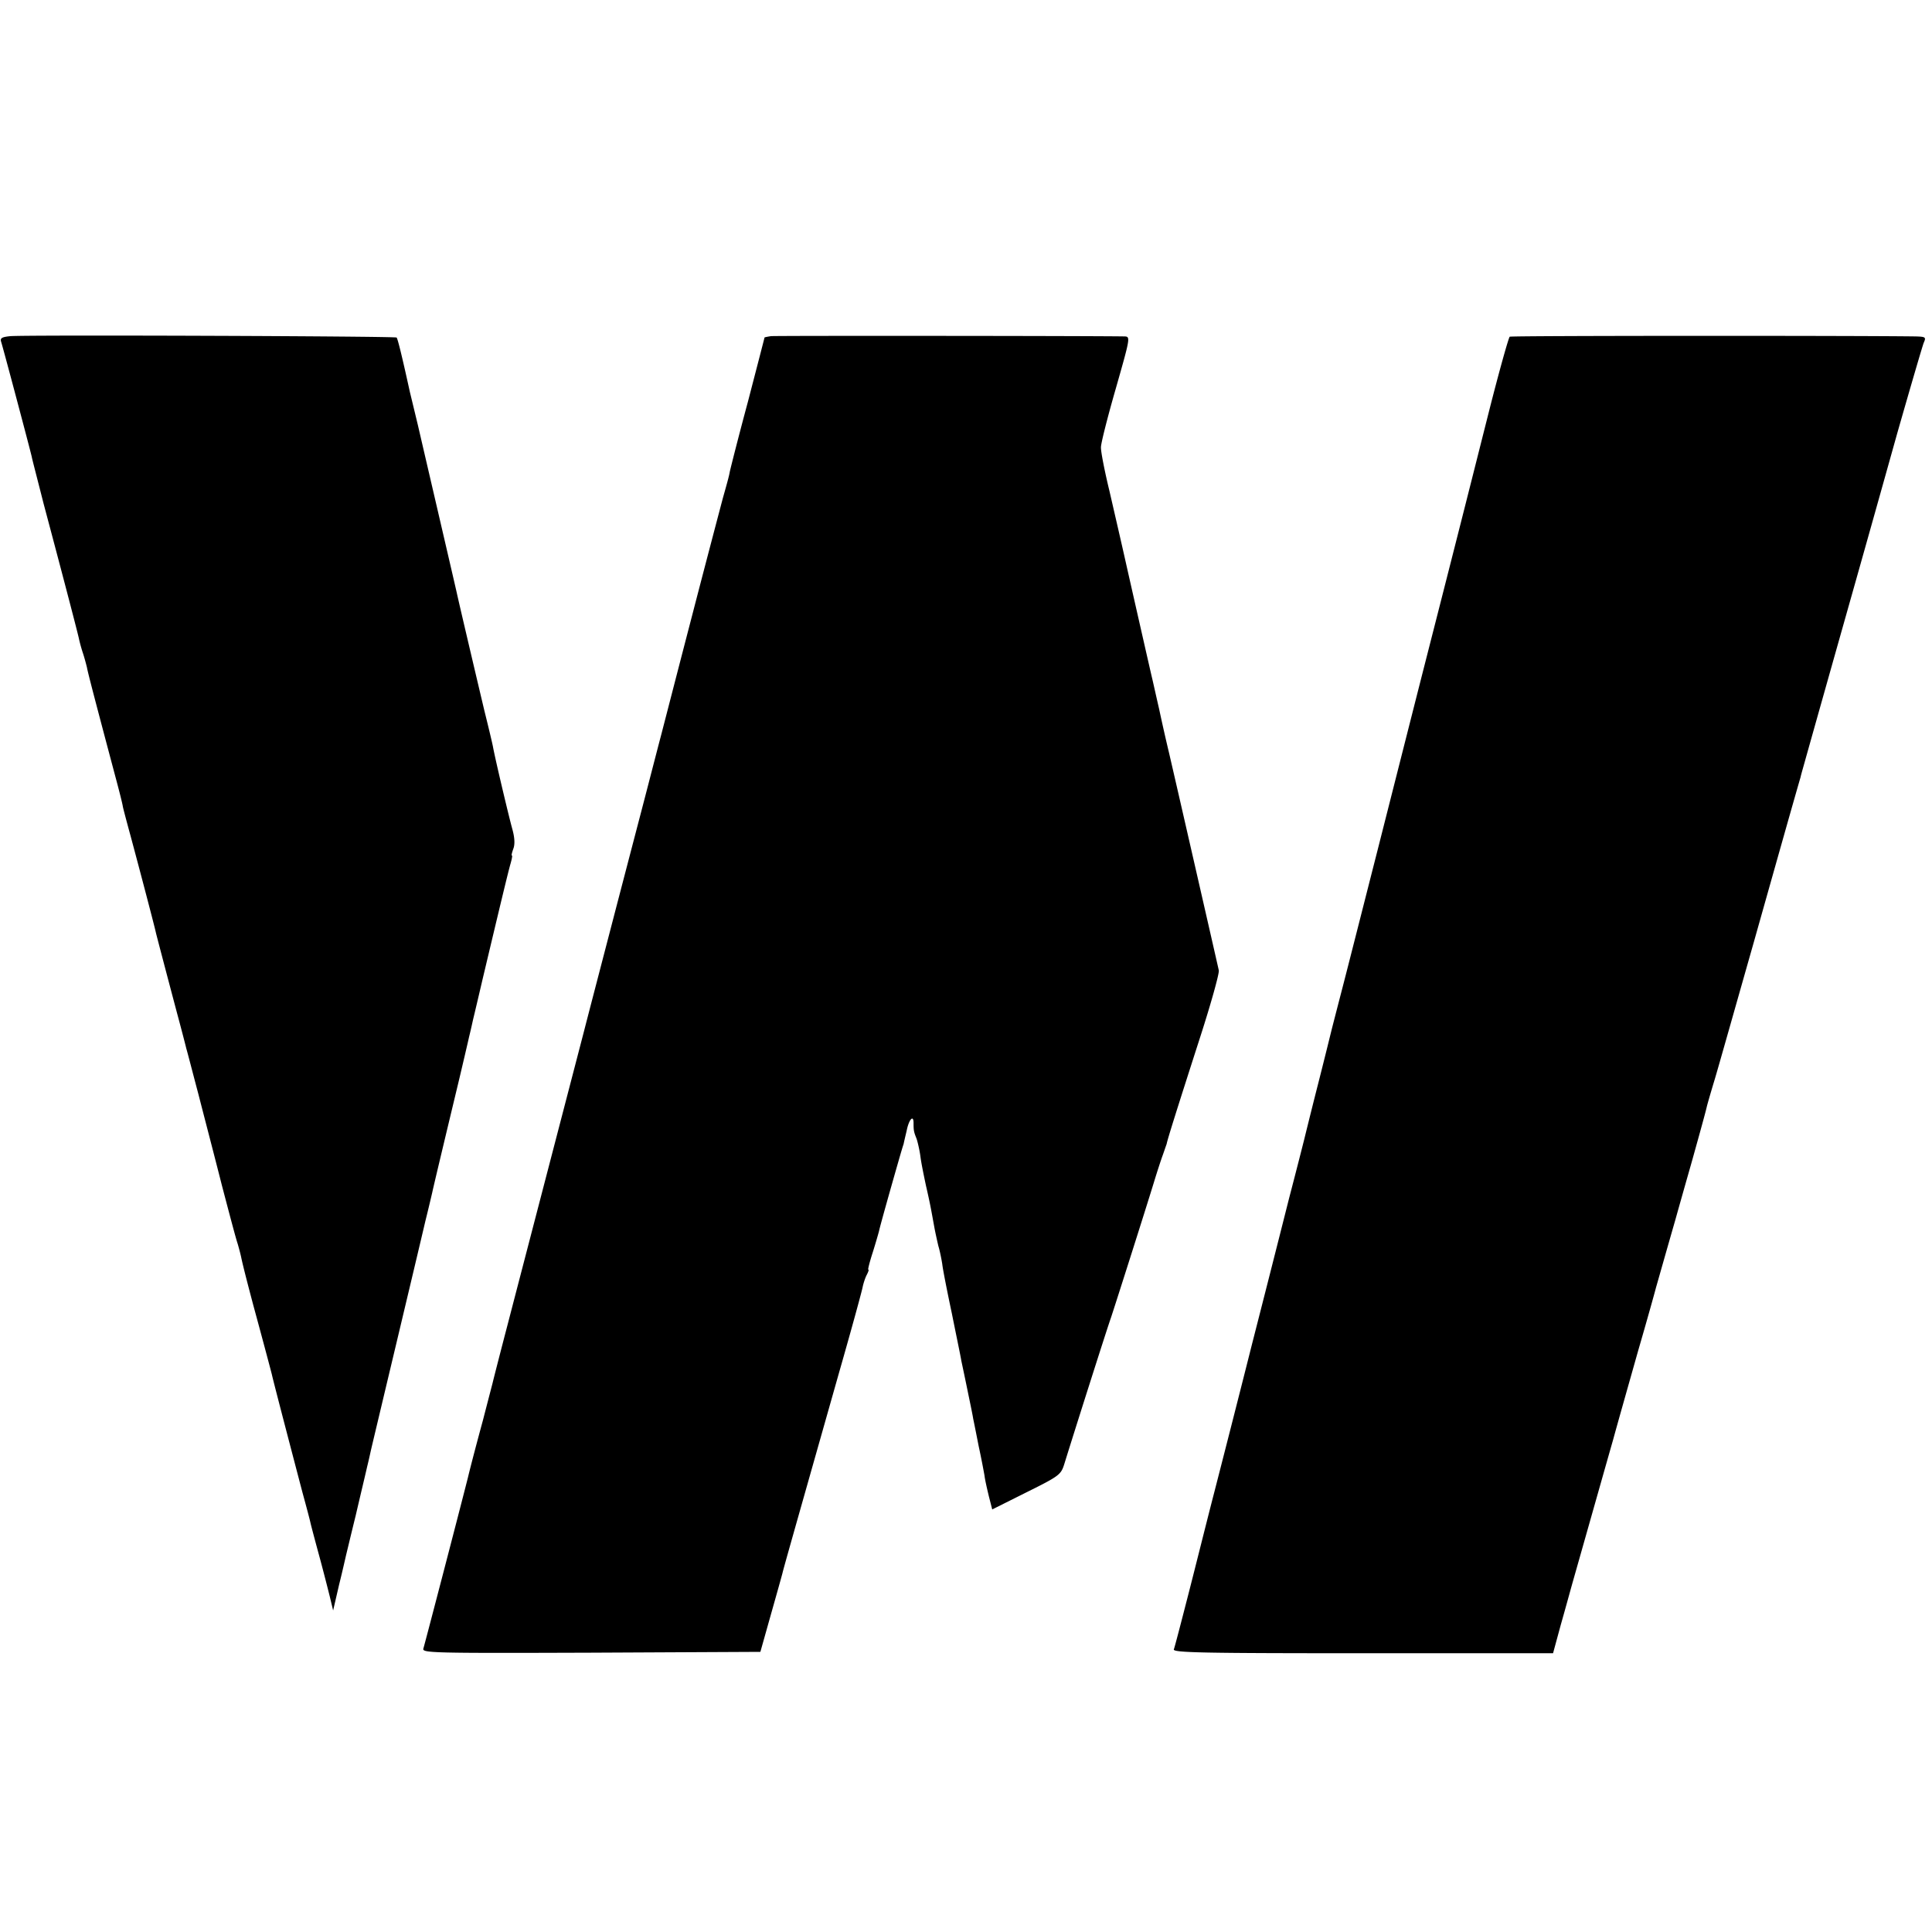 <svg xmlns="http://www.w3.org/2000/svg" version="1.0" viewBox="0 0 700 700"><path d="M3.7 121.8c-3 .3-3.7.7-3.3 2 .8 2.5 10.6 39.4 11.1 41.7.2 1.1 2.2 8.7 4.3 17 8.1 30.4 12.4 47 12.8 48.9.2 1 .8 3.3 1.4 5.1.6 1.8 1.2 4.1 1.5 5.3.3 1.8 2.6 10.6 10.2 39.2 1.4 5.2 2.7 10.3 2.8 11.2.2 1 1.5 5.9 2.9 11 3.2 11.9 8.7 32.8 9.1 34.8.4 1.6 2.8 10.8 7.6 28.9 1.7 6.3 3.2 12.1 3.4 13 .3.9 2.2 8.3 4.4 16.6 2.1 8.2 6 23.1 8.5 33 2.6 9.9 5.1 19.4 5.7 21.1.5 1.7 1.1 4 1.3 5 .6 2.9 2.2 9.1 4.4 17.4 3.3 12.1 6.3 23.4 6.7 25 .5 2.4 8.4 32.5 11.1 42.8 1.4 5.1 2.7 10 2.9 11 .2.9 1.6 6.2 3.1 11.7 1.5 5.5 3.2 12.2 3.9 15l1.2 5 2.2-9.5c1.3-5.2 2.4-10.2 2.6-11 .2-.8 1.7-7.1 3.4-14 1.6-6.9 3.5-14.8 4.1-17.5.7-2.8 1.3-5.7 1.5-6.5.4-1.8 17-71.3 19.6-82.5 1.1-4.4 2.2-9.1 2.5-10.4.5-2.4 5.6-23.7 9.9-41.6 1.3-5.5 2.9-12.3 3.5-15 .7-2.8 1.3-5.7 1.5-6.5.2-.8 1.7-7.1 3.3-14 6.3-26.5 9.2-38.6 10.1-41.8.5-1.7.8-3.2.6-3.2-.3 0 0-1.1.5-2.5.6-1.6.5-4-.4-7.2-1.2-4.3-6.1-24.9-7-29.8-.2-1.1-1.6-7-3.1-13-2.3-9.7-9-38.1-10-42.7-1.1-4.9-12-51.7-14.1-60.8-1.4-5.8-2.7-11.2-2.9-12-3-13.7-4.4-19.2-4.8-19.7-.6-.5-133.6-1-140-.5zM279.3 121.8c-1.3.2-2.3.4-2.3.5 0 .1-2.7 10.5-6 23.2-3.4 12.6-6.3 24.1-6.6 25.5-.2 1.4-1.4 5.6-2.5 9.5-1 3.8-6 22.7-11 42-5 19.2-10.1 39-11.4 44-1.3 4.9-4.2 16.2-6.5 25s-7.3 27.9-11.1 42.5c-3.8 14.6-8.5 32.6-10.4 40-8.9 34.2-23 88.3-27.6 106-2.8 10.7-5.2 20.1-5.4 21-.2.8-1.8 6.9-3.5 13.5-1.8 6.6-4.3 16-5.5 21-3.5 13.8-15.5 59.8-16.1 61.8-.5 1.6 2.7 1.7 60.8 1.5l61.3-.3 3.8-13.5c2.1-7.4 4-14.2 4.2-15 .3-1.4 3.2-11.6 20.6-73 4.5-15.7 8.3-29.6 8.5-30.9.3-1.3.9-3.2 1.5-4.3.5-1 .8-1.8.5-1.8-.2 0 .5-2.8 1.6-6.2 1.1-3.5 2.1-7 2.3-7.8.3-1.6 4.8-17.5 7.1-25.5.8-2.8 1.6-5.5 1.8-6 .1-.6.6-2.7 1.1-4.8.8-4.1 2.5-6 2.5-2.8 0 2.7.1 3.2 1.1 5.7.4 1.2 1.1 4.2 1.4 6.5.3 2.4 1.3 7.2 2 10.5 1.5 6.5 1.8 8.3 3 14.9.4 2.2 1.1 5.3 1.5 7 .5 1.6 1.1 4.6 1.4 6.5.2 1.9 1.8 10 3.5 18 1.6 8 3.2 15.6 3.4 17 .3 1.4 1.3 6.1 2.2 10.5.9 4.4 1.9 9.1 2.1 10.5.3 1.4 1.2 5.9 2 10 .9 4.1 1.8 8.9 2.1 10.6.2 1.7 1 5.1 1.6 7.6l1.2 4.7 12.4-6.2c11.9-5.9 12.5-6.4 13.7-10.2 4.5-14.5 15.7-49.7 16.9-53 1.6-4.8 12.9-40.3 15.7-49.5 1.1-3.6 2.5-7.9 3.1-9.5.6-1.7 1.2-3.5 1.4-4 .2-1.4 4-13.4 12.2-38.9 3.9-12.1 6.9-22.9 6.7-24-.7-3.2-16.5-72.3-18.1-79.1-.8-3.3-2.4-10.3-3.5-15.5-1.2-5.2-2.3-10.2-2.5-11-.2-.8-2-8.7-4-17.5s-4.7-20.7-6-26.5c-1.3-5.8-3.8-16.6-5.5-24-1.8-7.4-3.2-14.6-3.1-16 0-1.4 2.4-10.9 5.4-21.3 5.1-17.9 5.3-18.7 3.3-18.8-9.1-.2-126.6-.3-128.3-.1zM547 122c-.4.3-3.8 12.4-7.5 27-6.6 26.1-8.9 35.4-24 94.5-4.2 16.5-11.6 45.7-16.5 65-4.9 19.2-10.5 41.3-12.5 49-2 7.7-3.8 14.7-4 15.5-.2.8-2.4 9.8-5 20s-4.8 19.2-5 20c-.2.8-2.6 10.3-5.4 21a15595 15595 0 0 1-13.6 53.5c-4.7 18.7-10.8 42.5-13.5 53-2.7 10.4-6.9 27.3-9.5 37.4-2.6 10.1-4.9 19-5.2 19.7-.4 1.2 10.6 1.4 68.5 1.4h68.9l2.8-10.3c1.6-5.6 3.4-12.2 4.1-14.7 3.7-13 11.9-42 14.9-52.5 1.8-6.6 5.9-21 9-32 3.2-11 6.1-21.4 6.5-23 .5-1.7 3.6-12.7 7-24.5 3.3-11.8 6.3-22.2 6.5-23 3.8-13.6 4.6-16.7 4.9-18 .2-.9 1.5-5.4 2.9-10 1.4-4.7 7.7-27 14.1-49.5 9.5-33.7 14.7-52.1 17-60 .1-.6.8-3 1.5-5.5s4.1-14.6 7.6-27c7.1-25.2 13.4-47.3 25.9-92 4.8-16.8 9.1-31.5 9.6-32.8.9-2 .7-2.2-2.8-2.3-19.7-.3-146.6-.3-147.2.1z"/></svg>